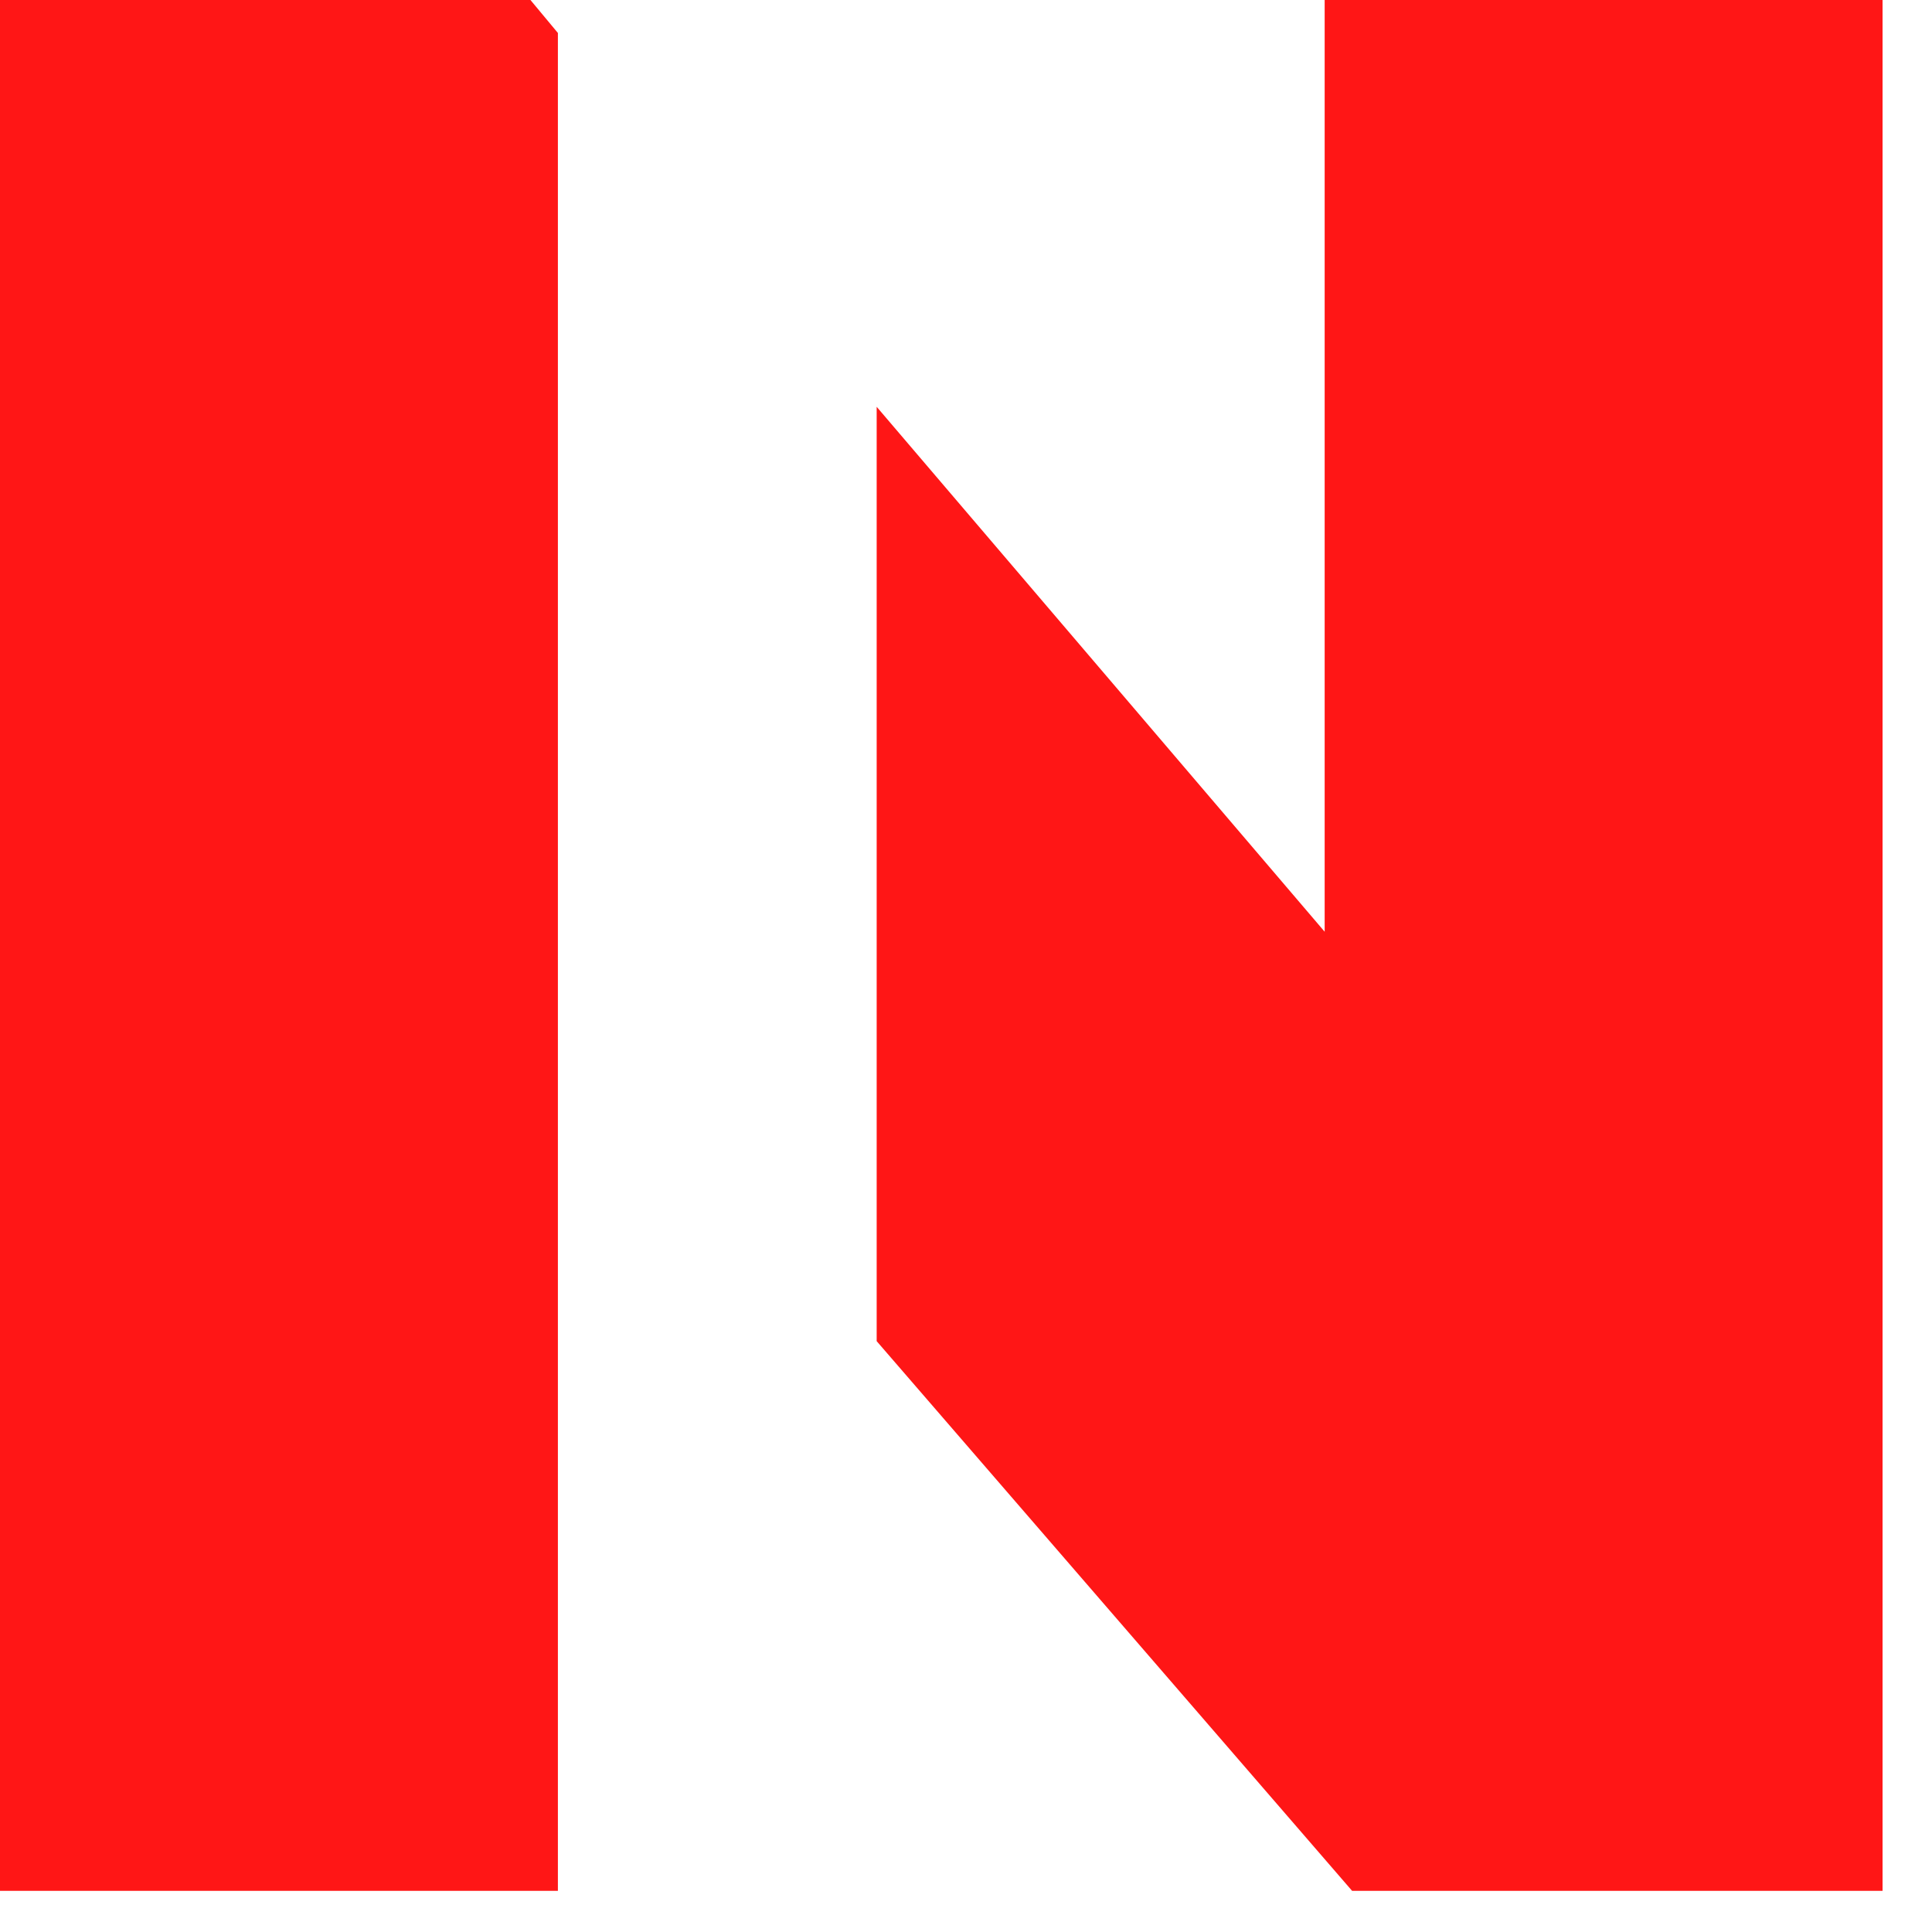 <svg width="34" height="34" viewBox="0 0 34 34" fill="none" xmlns="http://www.w3.org/2000/svg">
<path d="M9.818 33.276H0V0H9.335L9.818 0.58V33.276ZM33.13 33.276H23.795L15.428 23.602V7.159L23.312 16.397V0H33.13V33.276Z" fill="#FF1616"/>
</svg>
